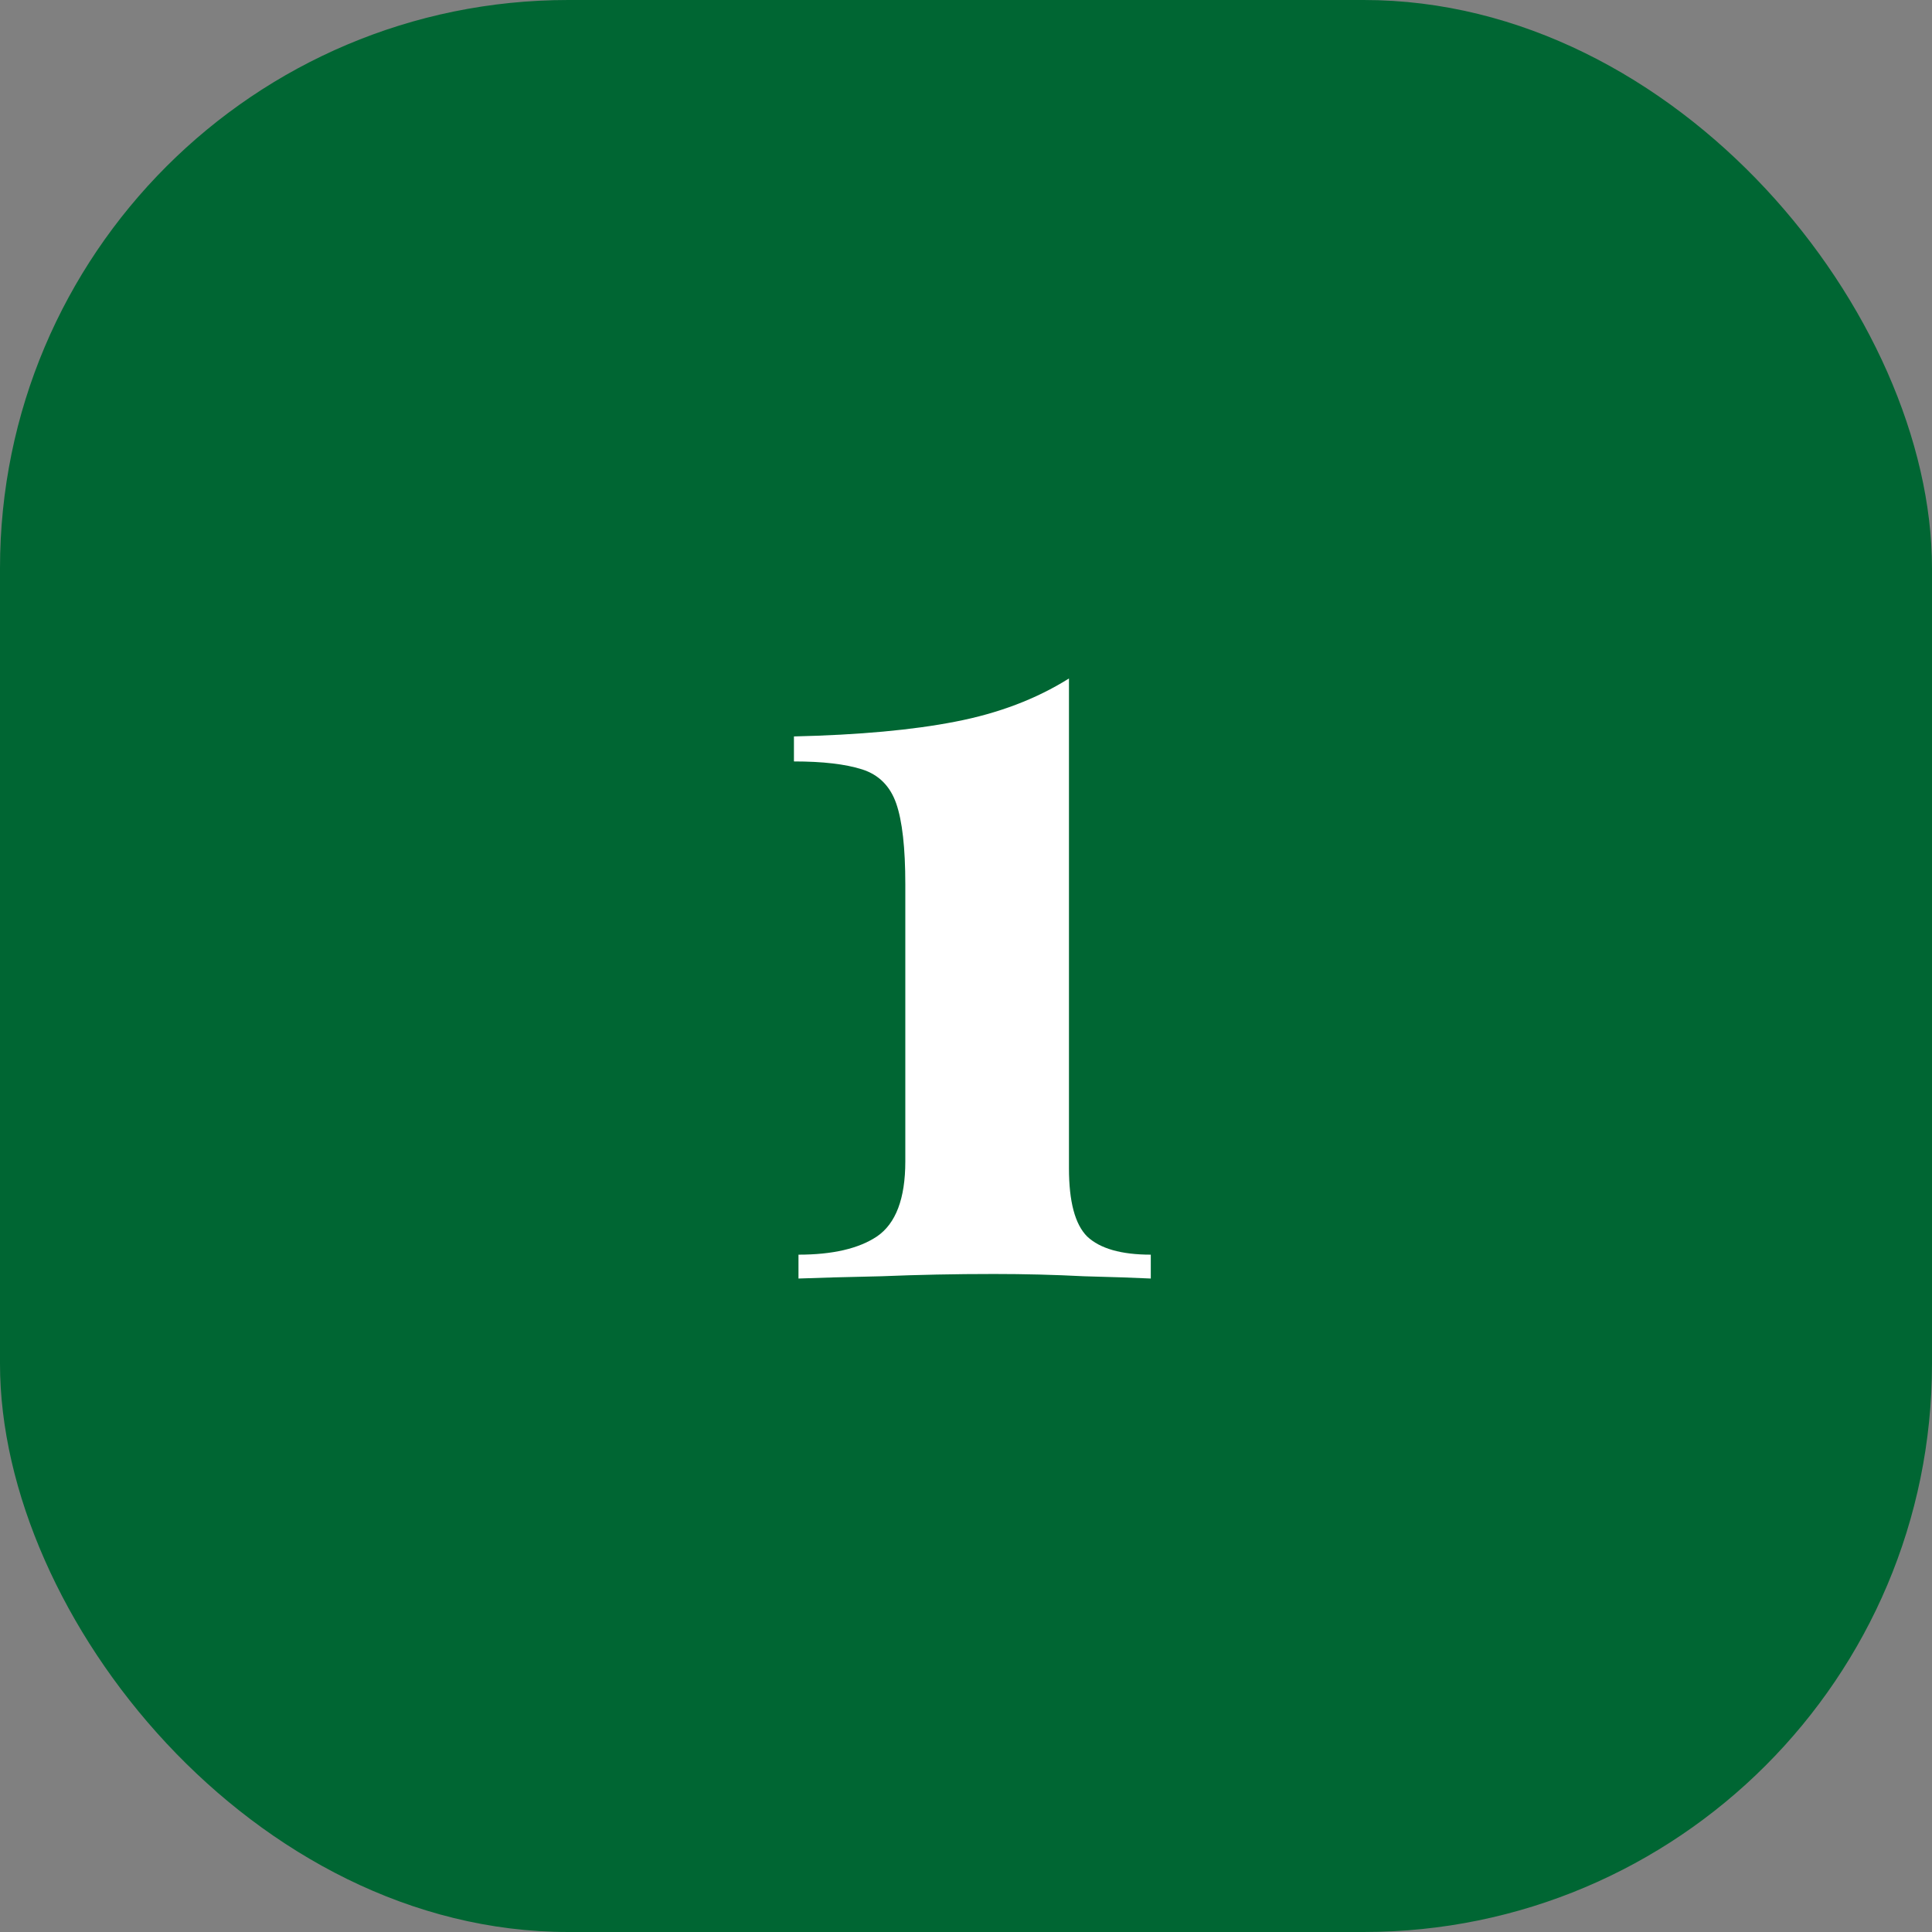 <svg width="68" height="68" viewBox="0 0 68 68" fill="none" xmlns="http://www.w3.org/2000/svg">
<rect x="0" y="0" width="68" height="68" fill="#808080" stroke="none"/>
<rect width="68" height="68" rx="20" fill="#006633"/>
<path d="M37.624 23.88V41.12C37.624 42.293 37.837 43.093 38.264 43.52C38.717 43.947 39.464 44.16 40.504 44.16V45C39.97 44.973 39.184 44.947 38.144 44.92C37.13 44.867 36.077 44.84 34.984 44.84C33.624 44.84 32.304 44.867 31.024 44.92C29.77 44.947 28.797 44.973 28.104 45V44.16C29.304 44.16 30.224 43.947 30.864 43.52C31.53 43.067 31.864 42.187 31.864 40.88V31.12C31.864 29.84 31.757 28.893 31.544 28.28C31.33 27.667 30.93 27.267 30.344 27.08C29.757 26.893 28.957 26.8 27.944 26.8V25.92C30.237 25.867 32.13 25.693 33.624 25.4C35.144 25.107 36.477 24.6 37.624 23.88Z" fill="white"/>
</svg>
